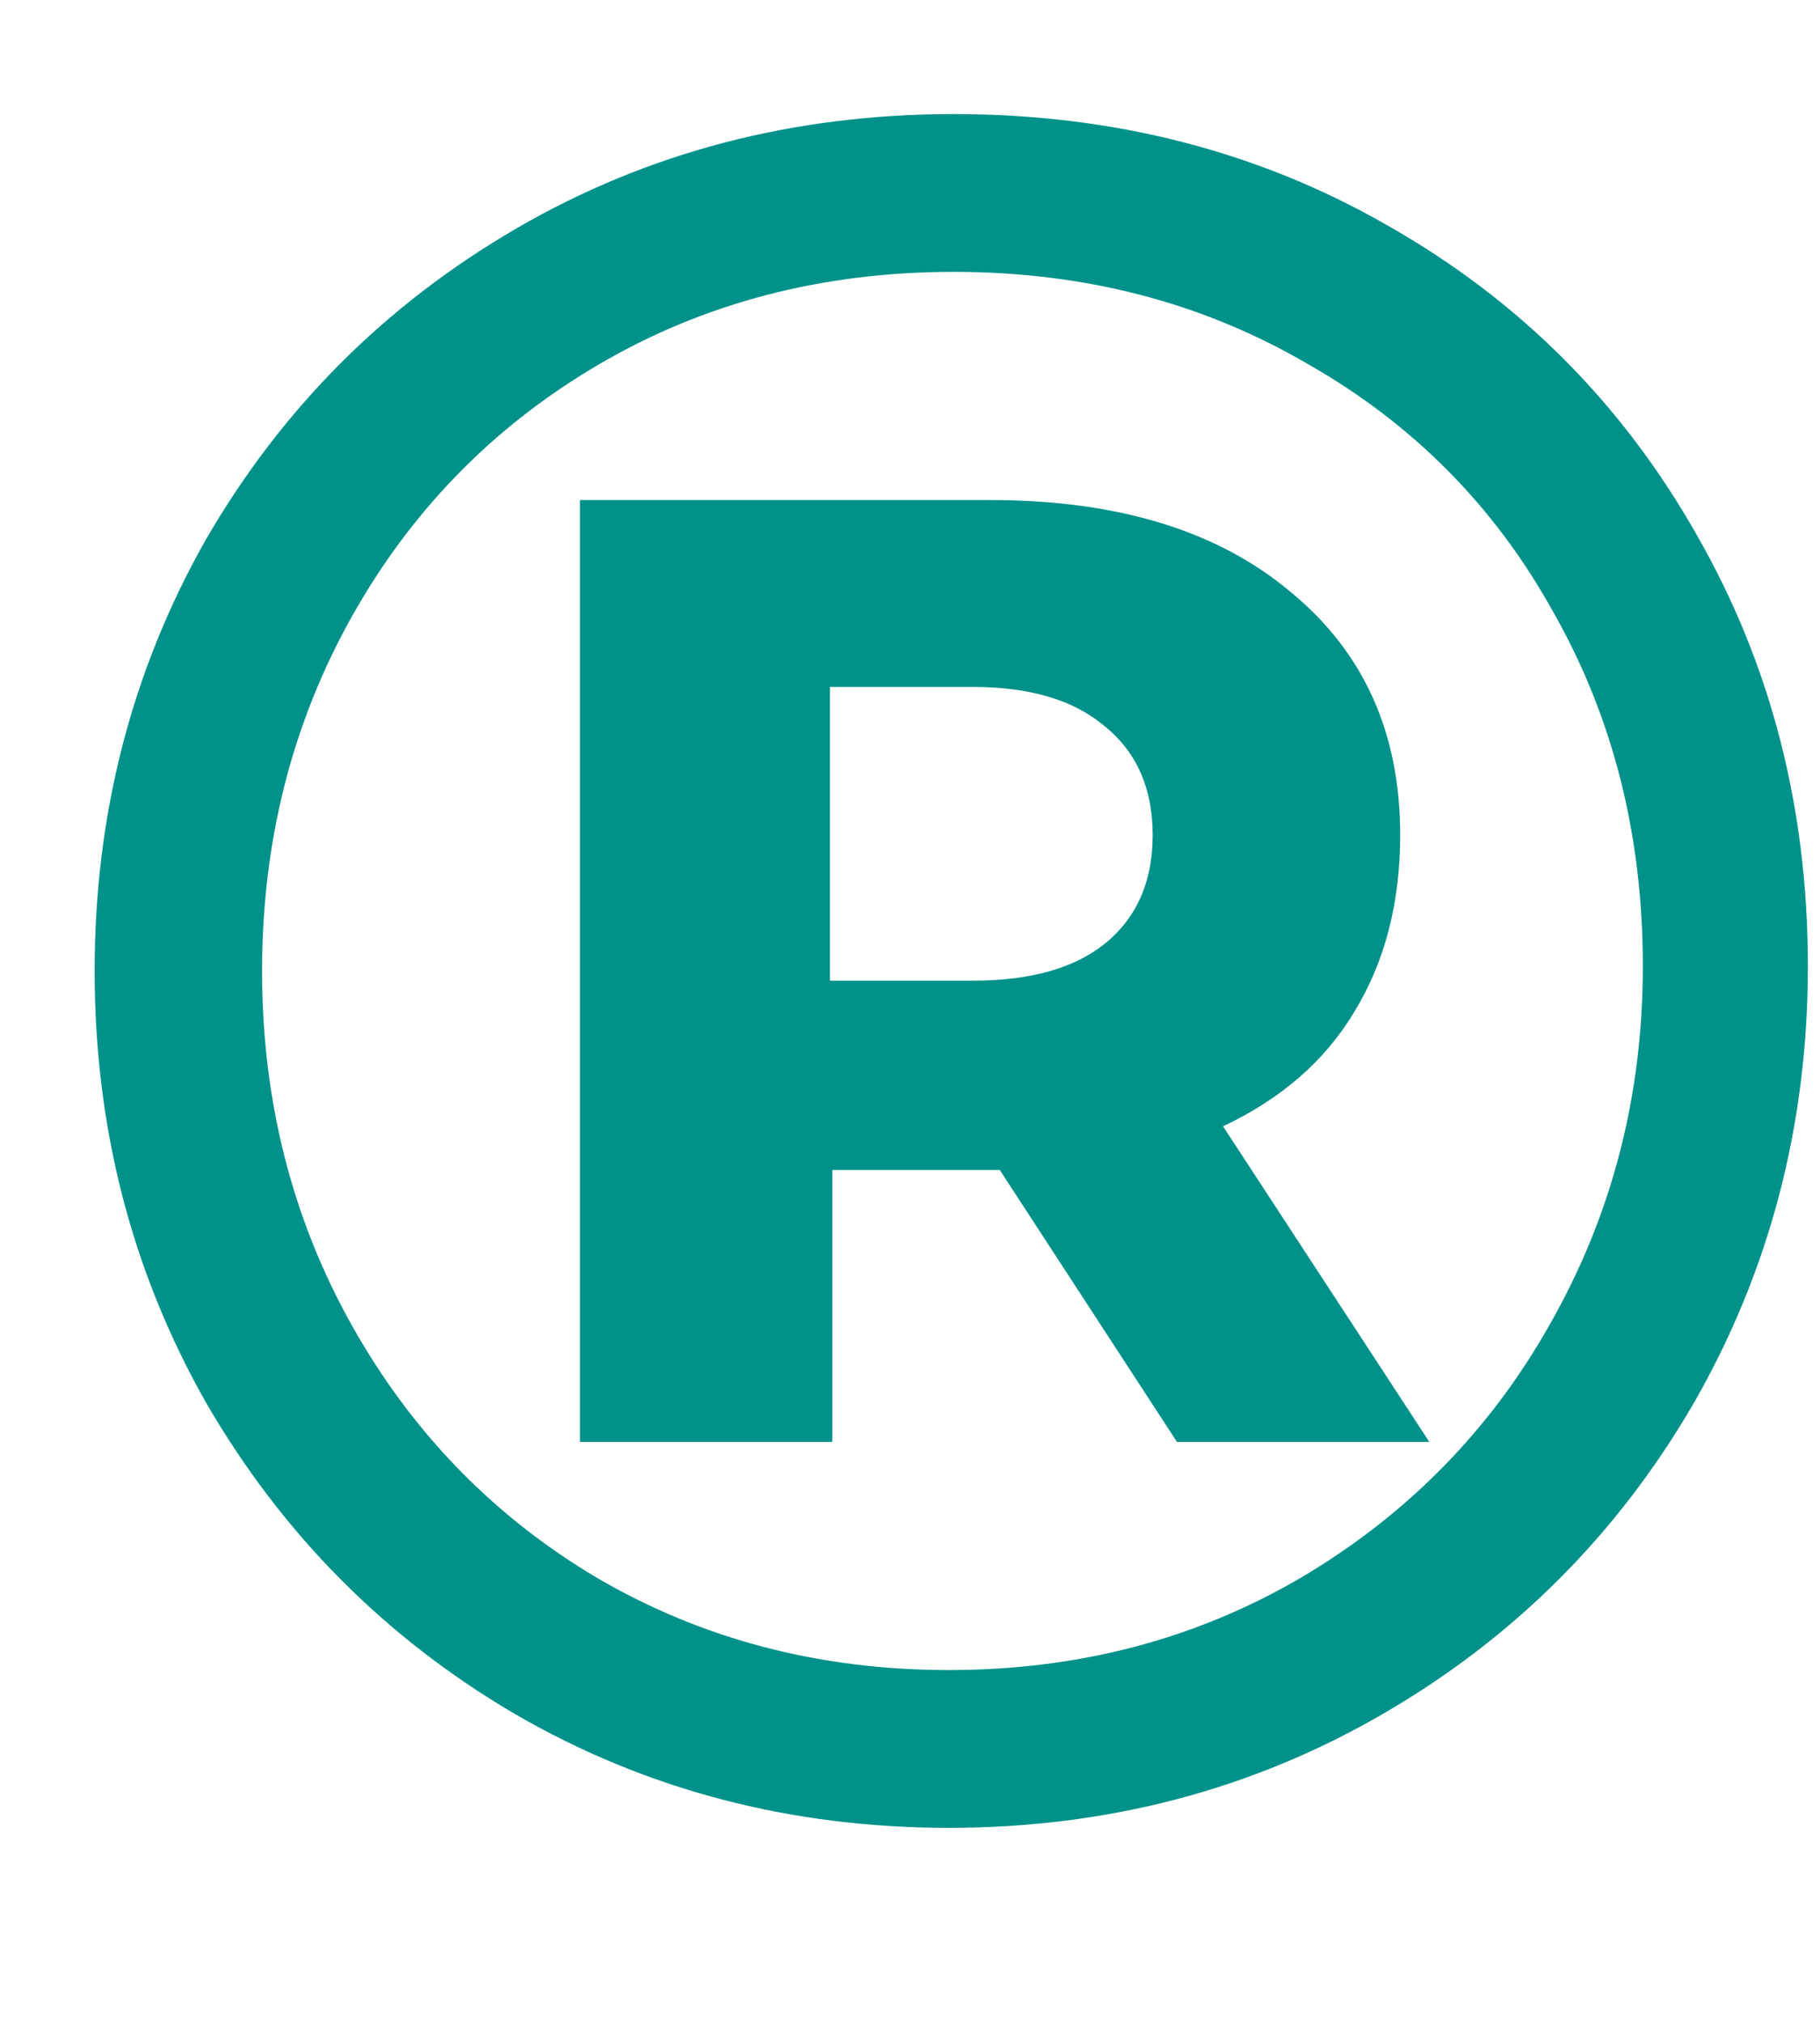 <?xml version="1.0" encoding="UTF-8"?> <svg xmlns="http://www.w3.org/2000/svg" width="9" height="10" viewBox="0 0 9 10" fill="none"> <path d="M4.716 0.564C5.508 0.564 6.224 0.748 6.864 1.116C7.512 1.484 8.02 1.992 8.388 2.64C8.756 3.28 8.94 3.992 8.94 4.776C8.94 5.56 8.752 6.28 8.376 6.936C8 7.584 7.488 8.096 6.84 8.472C6.192 8.848 5.476 9.036 4.692 9.036C3.908 9.036 3.192 8.848 2.544 8.472C1.904 8.096 1.396 7.584 1.02 6.936C0.652 6.288 0.468 5.576 0.468 4.8C0.468 4.024 0.652 3.312 1.02 2.664C1.396 2.016 1.908 1.504 2.556 1.128C3.204 0.752 3.924 0.564 4.716 0.564ZM4.692 8.256C5.332 8.256 5.912 8.104 6.432 7.8C6.96 7.488 7.372 7.068 7.668 6.54C7.972 6.004 8.124 5.416 8.124 4.776C8.124 4.128 7.976 3.544 7.68 3.024C7.392 2.504 6.988 2.096 6.468 1.8C5.948 1.496 5.364 1.344 4.716 1.344C4.068 1.344 3.484 1.496 2.964 1.8C2.444 2.104 2.036 2.52 1.74 3.048C1.444 3.576 1.296 4.16 1.296 4.8C1.296 5.44 1.444 6.024 1.74 6.552C2.036 7.08 2.44 7.496 2.952 7.8C3.472 8.104 4.052 8.256 4.692 8.256ZM6.924 4.128C6.924 4.464 6.848 4.756 6.696 5.004C6.552 5.244 6.336 5.432 6.048 5.568L7.068 7.128H5.82L4.944 5.784H4.896H4.116V7.128H2.868V2.472H4.896C5.528 2.472 6.024 2.624 6.384 2.928C6.744 3.224 6.924 3.624 6.924 4.128ZM4.812 4.848C5.092 4.848 5.308 4.788 5.46 4.668C5.62 4.54 5.7 4.36 5.7 4.128C5.7 3.896 5.62 3.716 5.46 3.588C5.308 3.46 5.092 3.396 4.812 3.396H4.104V4.848H4.812Z" fill="#00928A"></path> </svg> 